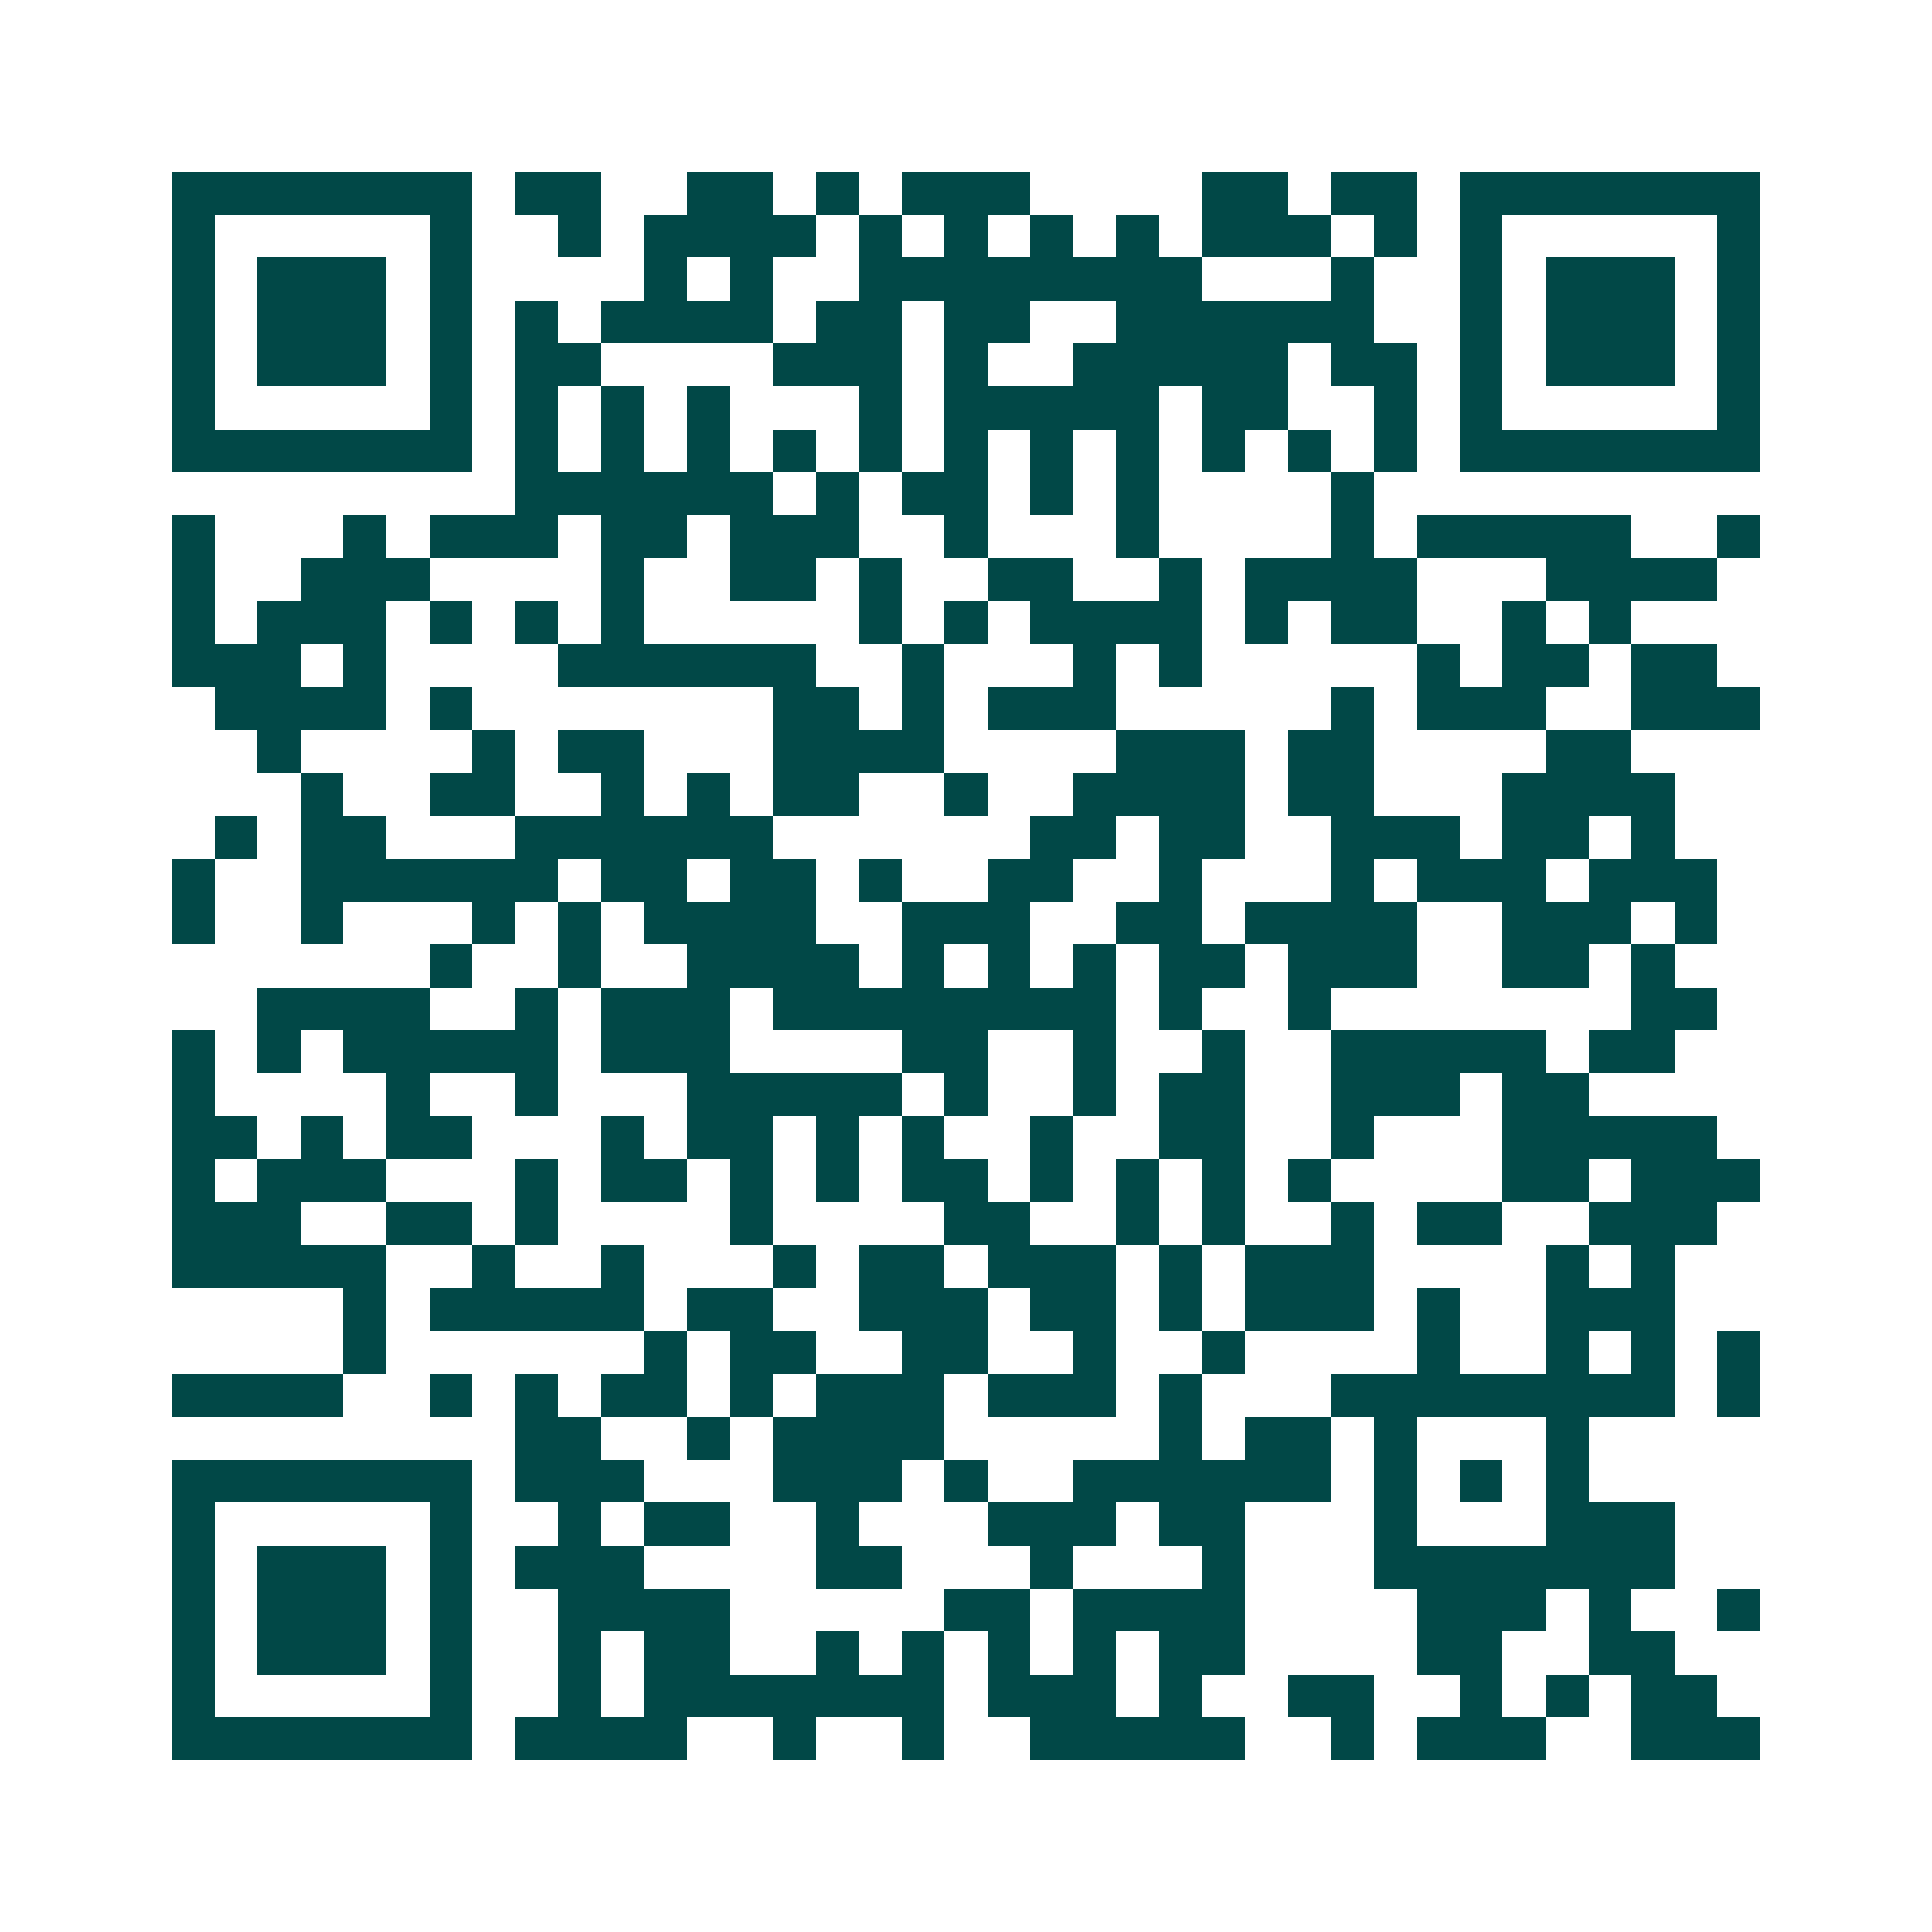 <svg xmlns="http://www.w3.org/2000/svg" width="200" height="200" viewBox="0 0 45 45" shape-rendering="crispEdges"><path fill="#ffffff" d="M0 0h45v45H0z"/><path stroke="#014847" d="M4 4.5h7m1 0h2m2 0h2m1 0h1m1 0h3m4 0h2m1 0h2m1 0h7M4 5.5h1m5 0h1m2 0h1m1 0h4m1 0h1m1 0h1m1 0h1m1 0h1m1 0h3m1 0h1m1 0h1m5 0h1M4 6.5h1m1 0h3m1 0h1m4 0h1m1 0h1m2 0h8m3 0h1m2 0h1m1 0h3m1 0h1M4 7.5h1m1 0h3m1 0h1m1 0h1m1 0h4m1 0h2m1 0h2m2 0h6m2 0h1m1 0h3m1 0h1M4 8.5h1m1 0h3m1 0h1m1 0h2m4 0h3m1 0h1m2 0h5m1 0h2m1 0h1m1 0h3m1 0h1M4 9.5h1m5 0h1m1 0h1m1 0h1m1 0h1m3 0h1m1 0h5m1 0h2m2 0h1m1 0h1m5 0h1M4 10.5h7m1 0h1m1 0h1m1 0h1m1 0h1m1 0h1m1 0h1m1 0h1m1 0h1m1 0h1m1 0h1m1 0h1m1 0h7M12 11.5h6m1 0h1m1 0h2m1 0h1m1 0h1m4 0h1M4 12.5h1m3 0h1m1 0h3m1 0h2m1 0h3m2 0h1m3 0h1m4 0h1m1 0h5m2 0h1M4 13.5h1m2 0h3m4 0h1m2 0h2m1 0h1m2 0h2m2 0h1m1 0h4m3 0h4M4 14.5h1m1 0h3m1 0h1m1 0h1m1 0h1m5 0h1m1 0h1m1 0h4m1 0h1m1 0h2m2 0h1m1 0h1M4 15.5h3m1 0h1m4 0h6m2 0h1m3 0h1m1 0h1m5 0h1m1 0h2m1 0h2M5 16.5h4m1 0h1m7 0h2m1 0h1m1 0h3m5 0h1m1 0h3m2 0h3M6 17.5h1m4 0h1m1 0h2m3 0h4m4 0h3m1 0h2m4 0h2M7 18.5h1m2 0h2m2 0h1m1 0h1m1 0h2m2 0h1m2 0h4m1 0h2m3 0h4M5 19.5h1m1 0h2m3 0h6m6 0h2m1 0h2m2 0h3m1 0h2m1 0h1M4 20.5h1m2 0h6m1 0h2m1 0h2m1 0h1m2 0h2m2 0h1m3 0h1m1 0h3m1 0h3M4 21.5h1m2 0h1m3 0h1m1 0h1m1 0h4m2 0h3m2 0h2m1 0h4m2 0h3m1 0h1M10 22.5h1m2 0h1m2 0h4m1 0h1m1 0h1m1 0h1m1 0h2m1 0h3m2 0h2m1 0h1M6 23.5h4m2 0h1m1 0h3m1 0h8m1 0h1m2 0h1m7 0h2M4 24.5h1m1 0h1m1 0h5m1 0h3m4 0h2m2 0h1m2 0h1m2 0h5m1 0h2M4 25.5h1m4 0h1m2 0h1m3 0h5m1 0h1m2 0h1m1 0h2m2 0h3m1 0h2M4 26.5h2m1 0h1m1 0h2m3 0h1m1 0h2m1 0h1m1 0h1m2 0h1m2 0h2m2 0h1m3 0h5M4 27.5h1m1 0h3m3 0h1m1 0h2m1 0h1m1 0h1m1 0h2m1 0h1m1 0h1m1 0h1m1 0h1m4 0h2m1 0h3M4 28.5h3m2 0h2m1 0h1m4 0h1m4 0h2m2 0h1m1 0h1m2 0h1m1 0h2m2 0h3M4 29.5h5m2 0h1m2 0h1m3 0h1m1 0h2m1 0h3m1 0h1m1 0h3m4 0h1m1 0h1M8 30.5h1m1 0h5m1 0h2m2 0h3m1 0h2m1 0h1m1 0h3m1 0h1m2 0h3M8 31.5h1m6 0h1m1 0h2m2 0h2m2 0h1m2 0h1m4 0h1m2 0h1m1 0h1m1 0h1M4 32.5h4m2 0h1m1 0h1m1 0h2m1 0h1m1 0h3m1 0h3m1 0h1m3 0h8m1 0h1M12 33.5h2m2 0h1m1 0h4m5 0h1m1 0h2m1 0h1m3 0h1M4 34.5h7m1 0h3m3 0h3m1 0h1m2 0h6m1 0h1m1 0h1m1 0h1M4 35.5h1m5 0h1m2 0h1m1 0h2m2 0h1m3 0h3m1 0h2m3 0h1m3 0h3M4 36.5h1m1 0h3m1 0h1m1 0h3m4 0h2m3 0h1m3 0h1m3 0h7M4 37.5h1m1 0h3m1 0h1m2 0h4m5 0h2m1 0h4m4 0h3m1 0h1m2 0h1M4 38.5h1m1 0h3m1 0h1m2 0h1m1 0h2m2 0h1m1 0h1m1 0h1m1 0h1m1 0h2m4 0h2m2 0h2M4 39.5h1m5 0h1m2 0h1m1 0h7m1 0h3m1 0h1m2 0h2m2 0h1m1 0h1m1 0h2M4 40.5h7m1 0h4m2 0h1m2 0h1m2 0h5m2 0h1m1 0h3m2 0h3"/></svg>
